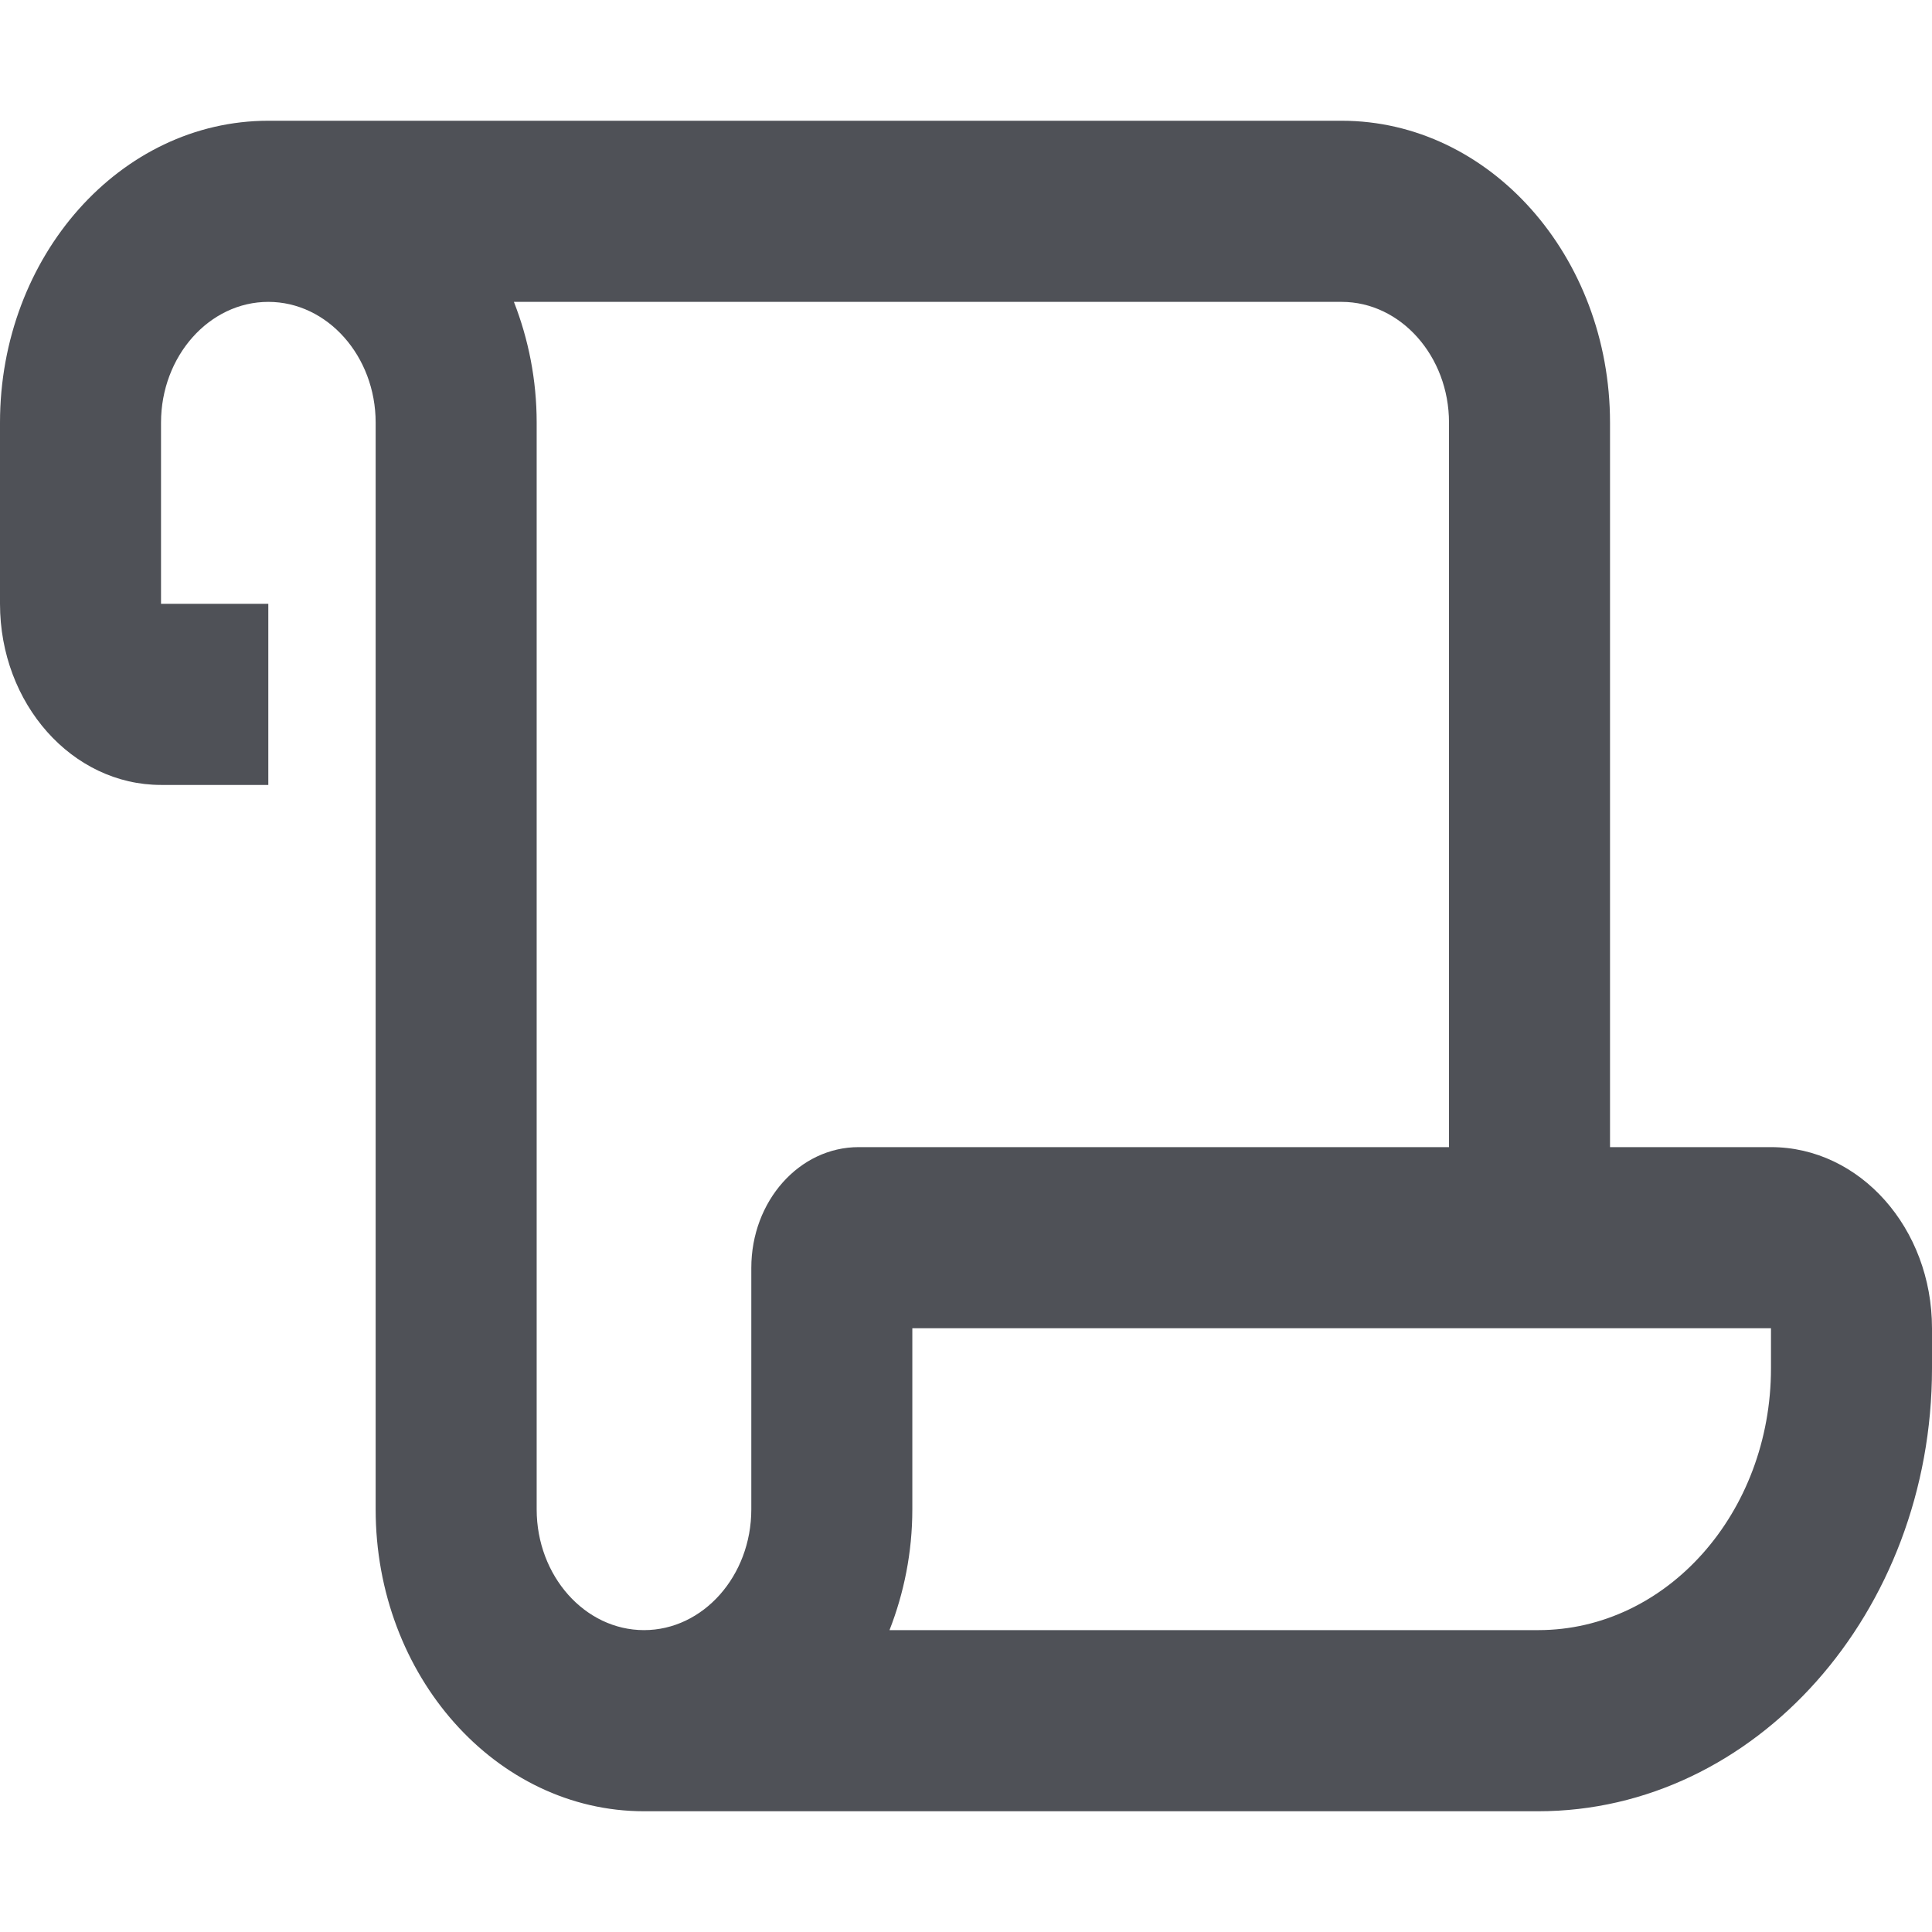 <svg width="32" height="32" viewBox="0 0 32 32" fill="none" xmlns="http://www.w3.org/2000/svg">
<path d="M29.333 19H26.667V7C26.667 4.244 24.672 2 22.222 2H4.444C1.994 2 0 4.244 0 7V10.001C0 11.657 1.194 13.001 2.667 13.001H4.444V10.001H2.667V7C2.667 5.899 3.466 5 4.444 5C5.423 5 6.222 5.899 6.222 7V25C6.222 27.757 8.217 30 10.667 30H25.478C29.072 30 32 26.707 32 22.663V22C32 20.344 30.806 19 29.333 19ZM12.444 21V25C12.444 26.102 11.646 27 10.667 27C9.688 27 8.889 26.102 8.889 25V7C8.889 6.289 8.752 5.614 8.512 5H22.222C23.2 5 24 5.9 24 7V19H14.222C13.239 19 12.444 19.894 12.444 21ZM29.333 22.663C29.333 25.057 27.606 27 25.478 27H14.733C14.972 26.388 15.111 25.713 15.111 25V22H29.333V22.663Z" fill="#4F5157"/>
</svg>
